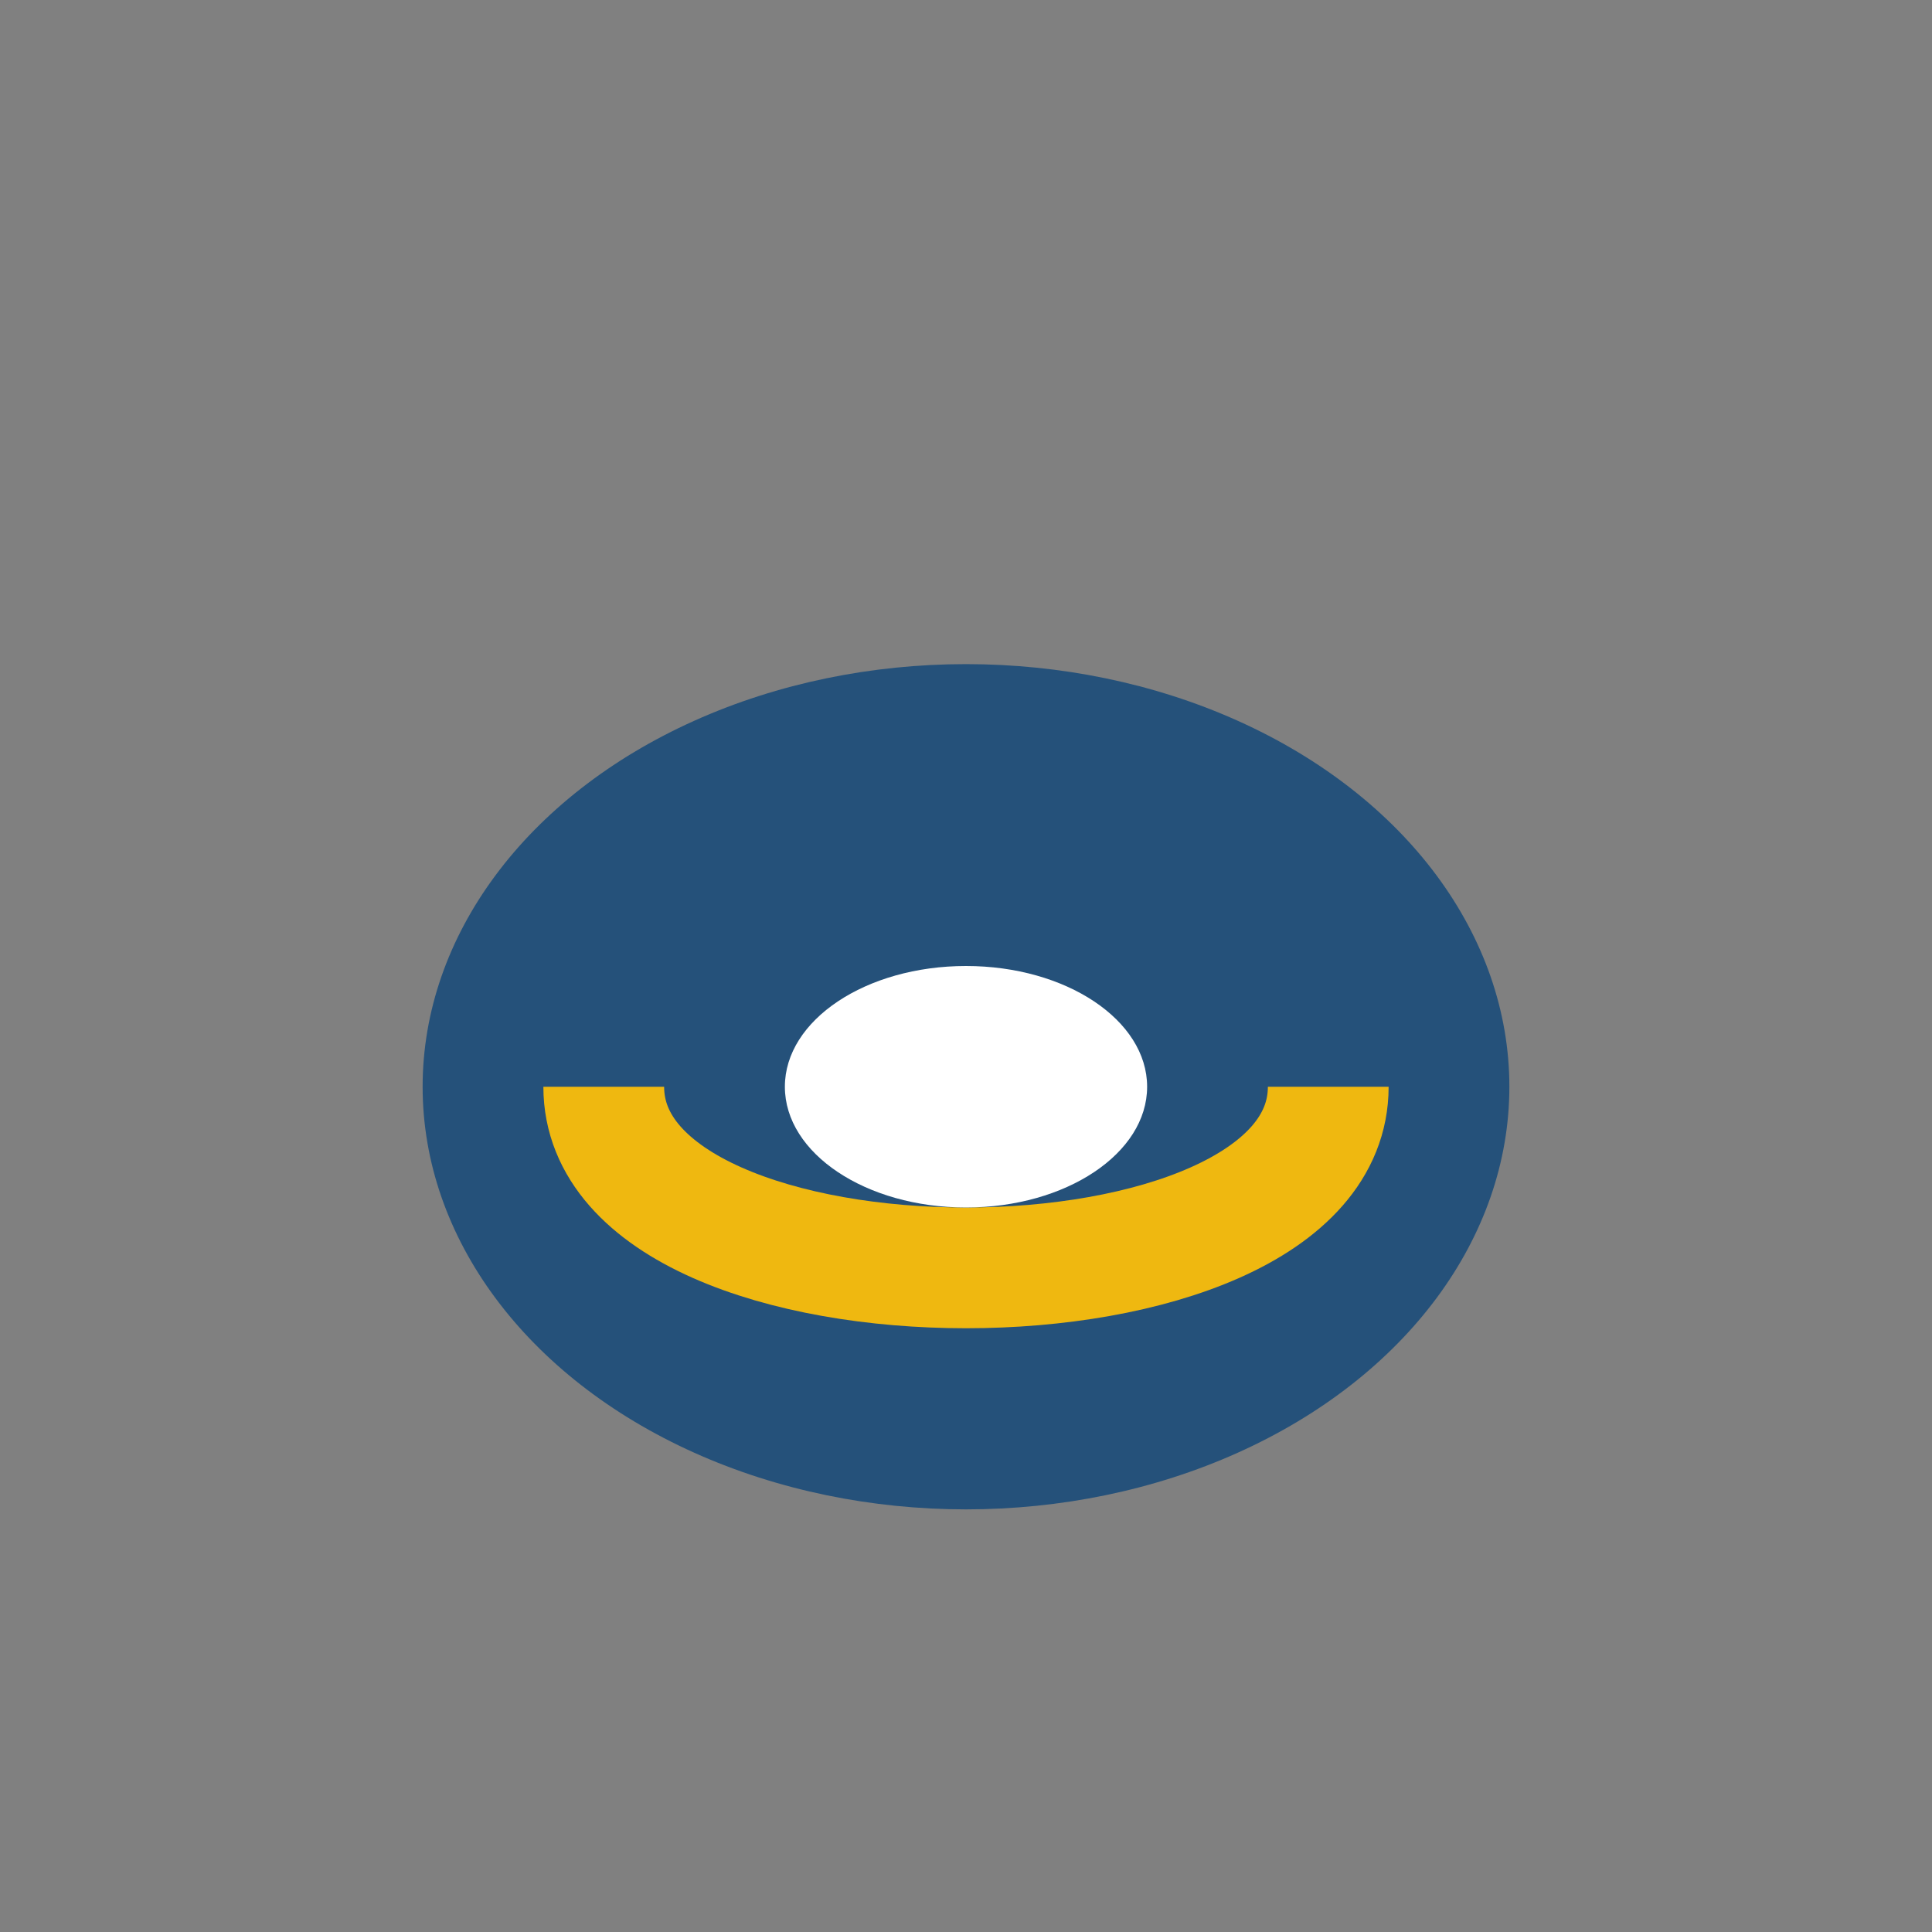 <?xml version="1.0" encoding="UTF-8"?>
<svg xmlns="http://www.w3.org/2000/svg" width="32" height="32" viewBox="0 0 32 32"><rect x="0" y="0" width="32" height="32" fill="#808080" stroke="none"/><ellipse cx="16" cy="18" rx="9" ry="7" fill="#25517a"/><path d="M10 18c0 4 12 4 12 0" stroke="#efb810" stroke-width="2" fill="none"/><ellipse cx="16" cy="18" rx="3" ry="2" fill="#fff"/></svg>